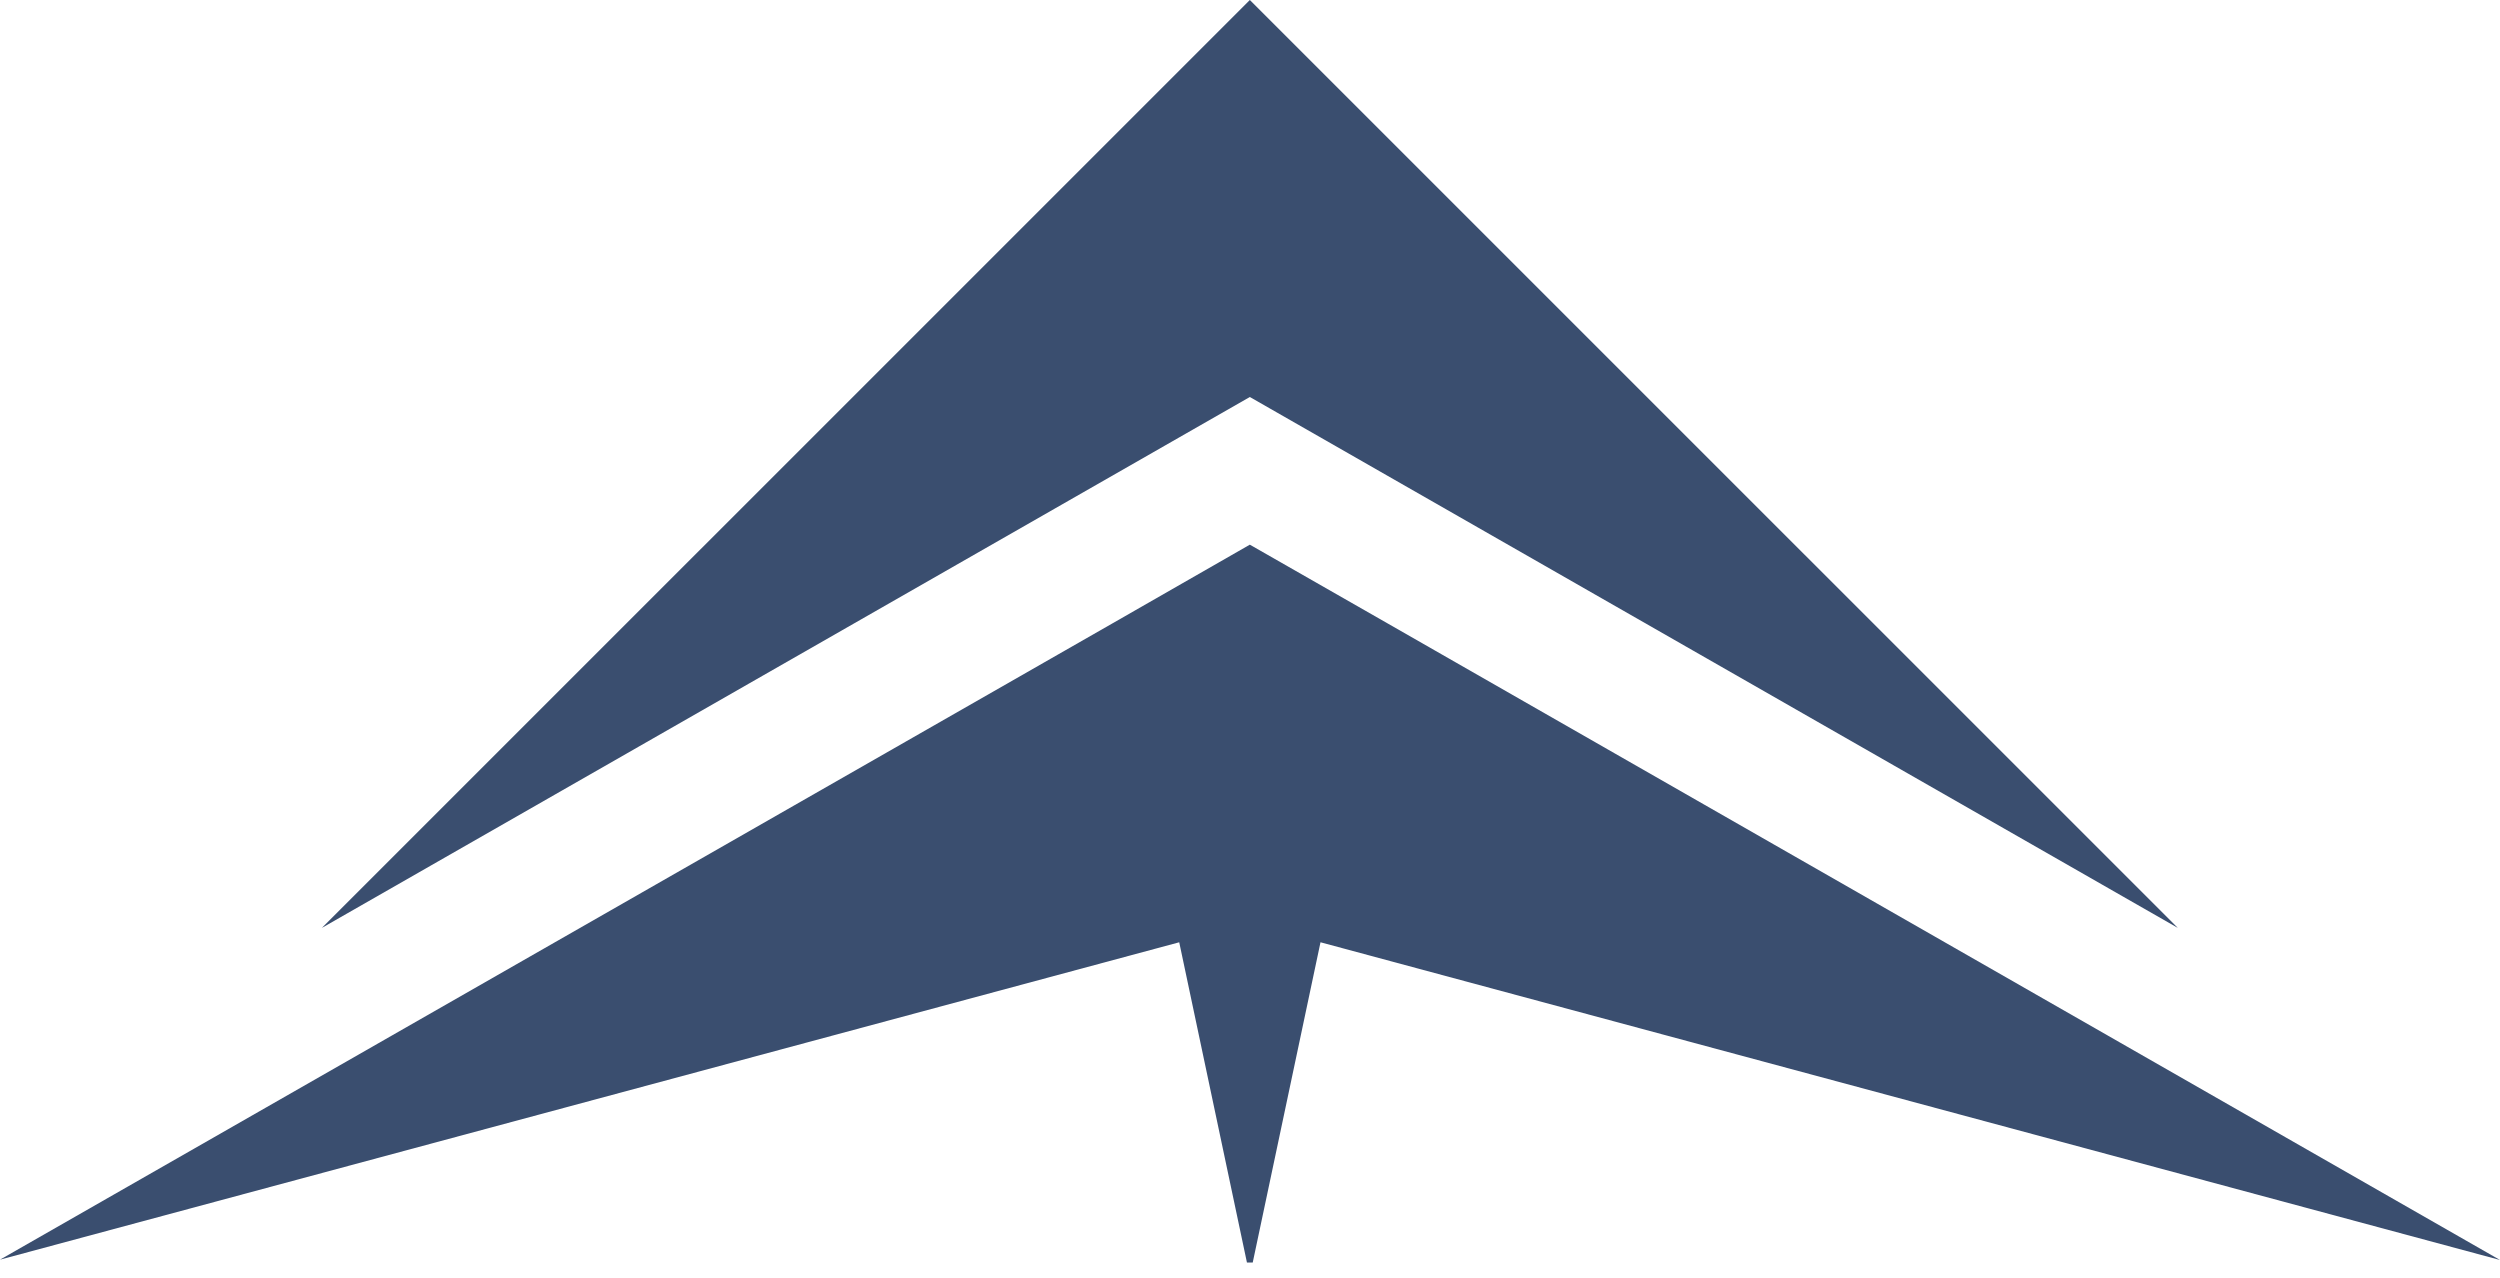 <?xml version="1.0" encoding="UTF-8"?> <svg xmlns="http://www.w3.org/2000/svg" width="45" height="23" viewBox="0 0 45 23" fill="none"><path d="M22.497 7.146L39.2 16.702L22.497 0L5.794 16.702L22.497 7.146Z" fill="#3A4E6F"></path><path d="M45 22.68L23.769 16.961L22.549 22.726H22.445L21.226 16.961L0 22.674L20.017 11.225L22.497 9.804L24.983 11.225L45 22.68Z" fill="#3A4E6F"></path></svg> 